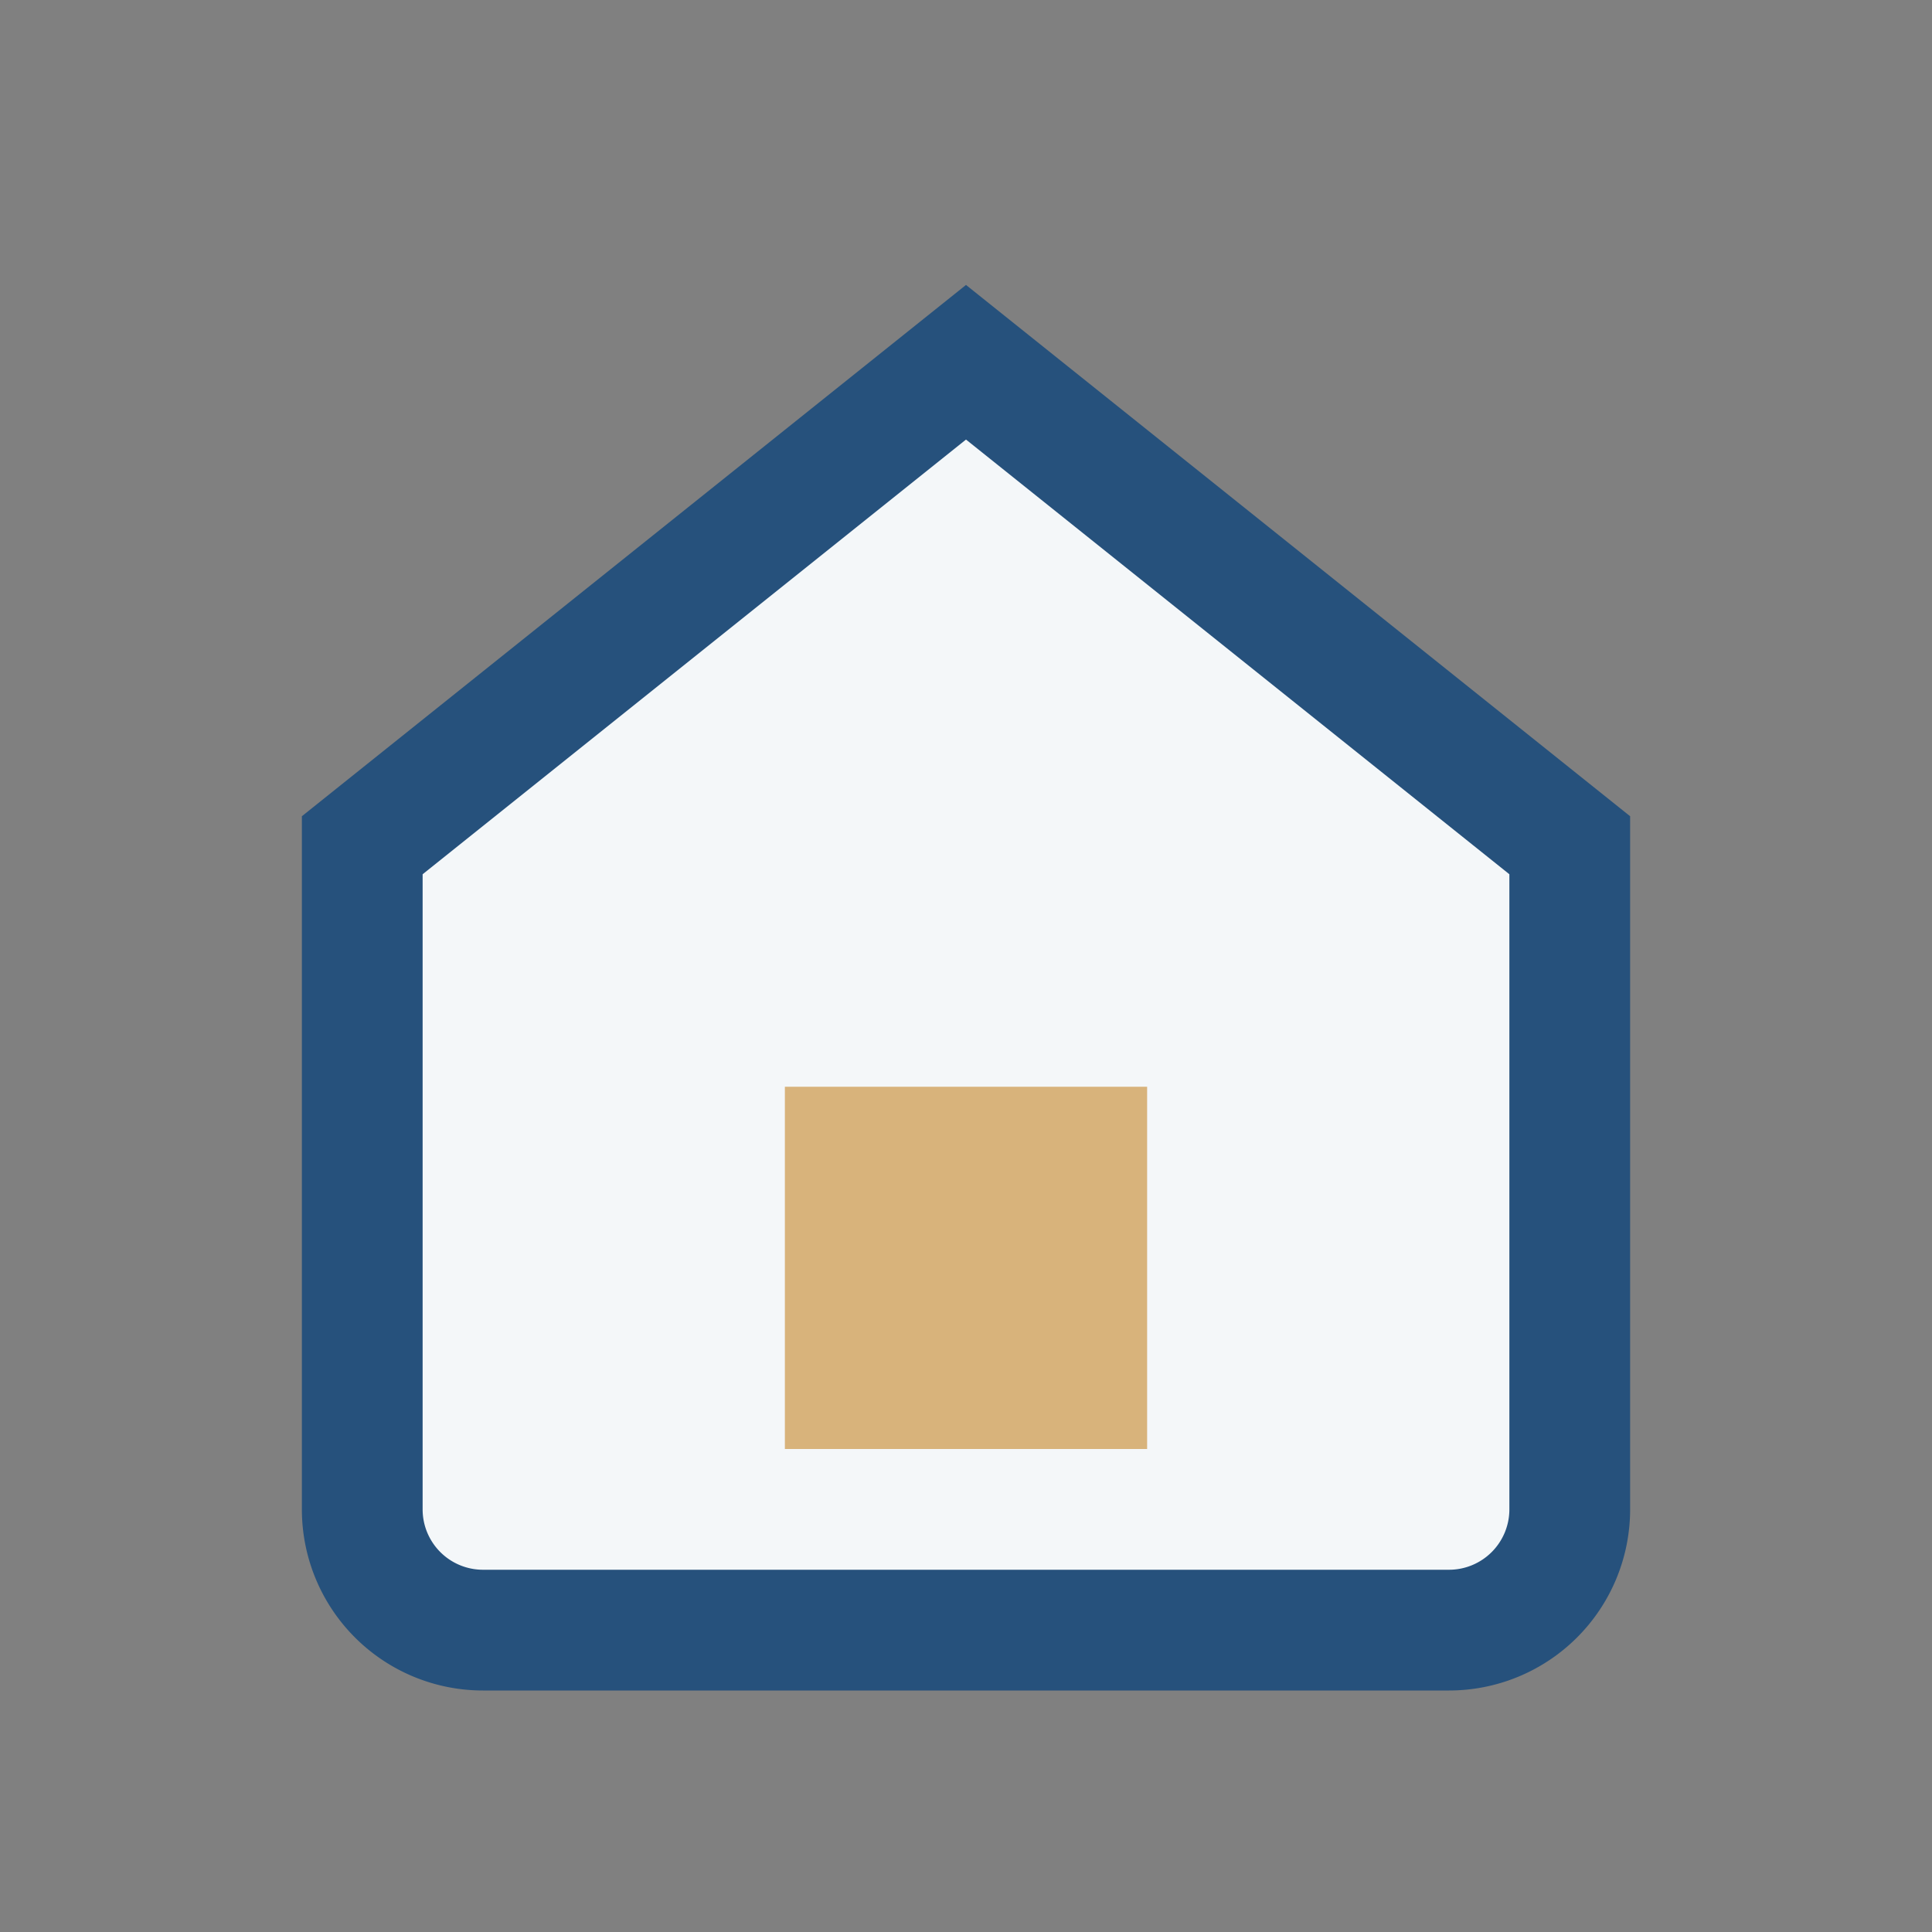 <?xml version="1.0" encoding="UTF-8"?>
<svg xmlns="http://www.w3.org/2000/svg" width="32" height="32" viewBox="0 0 32 32"><rect x="0" y="0" width="32" height="32" fill="#808080" stroke="none"/><path d="M6 14L16 6l10 8v11a2 2 0 0 1-2 2H8a2 2 0 0 1-2-2V14z" fill="#F4F7F9" stroke="#26517C" stroke-width="2"/><rect x="13" y="18" width="6" height="6" fill="#D8B37B"/></svg>